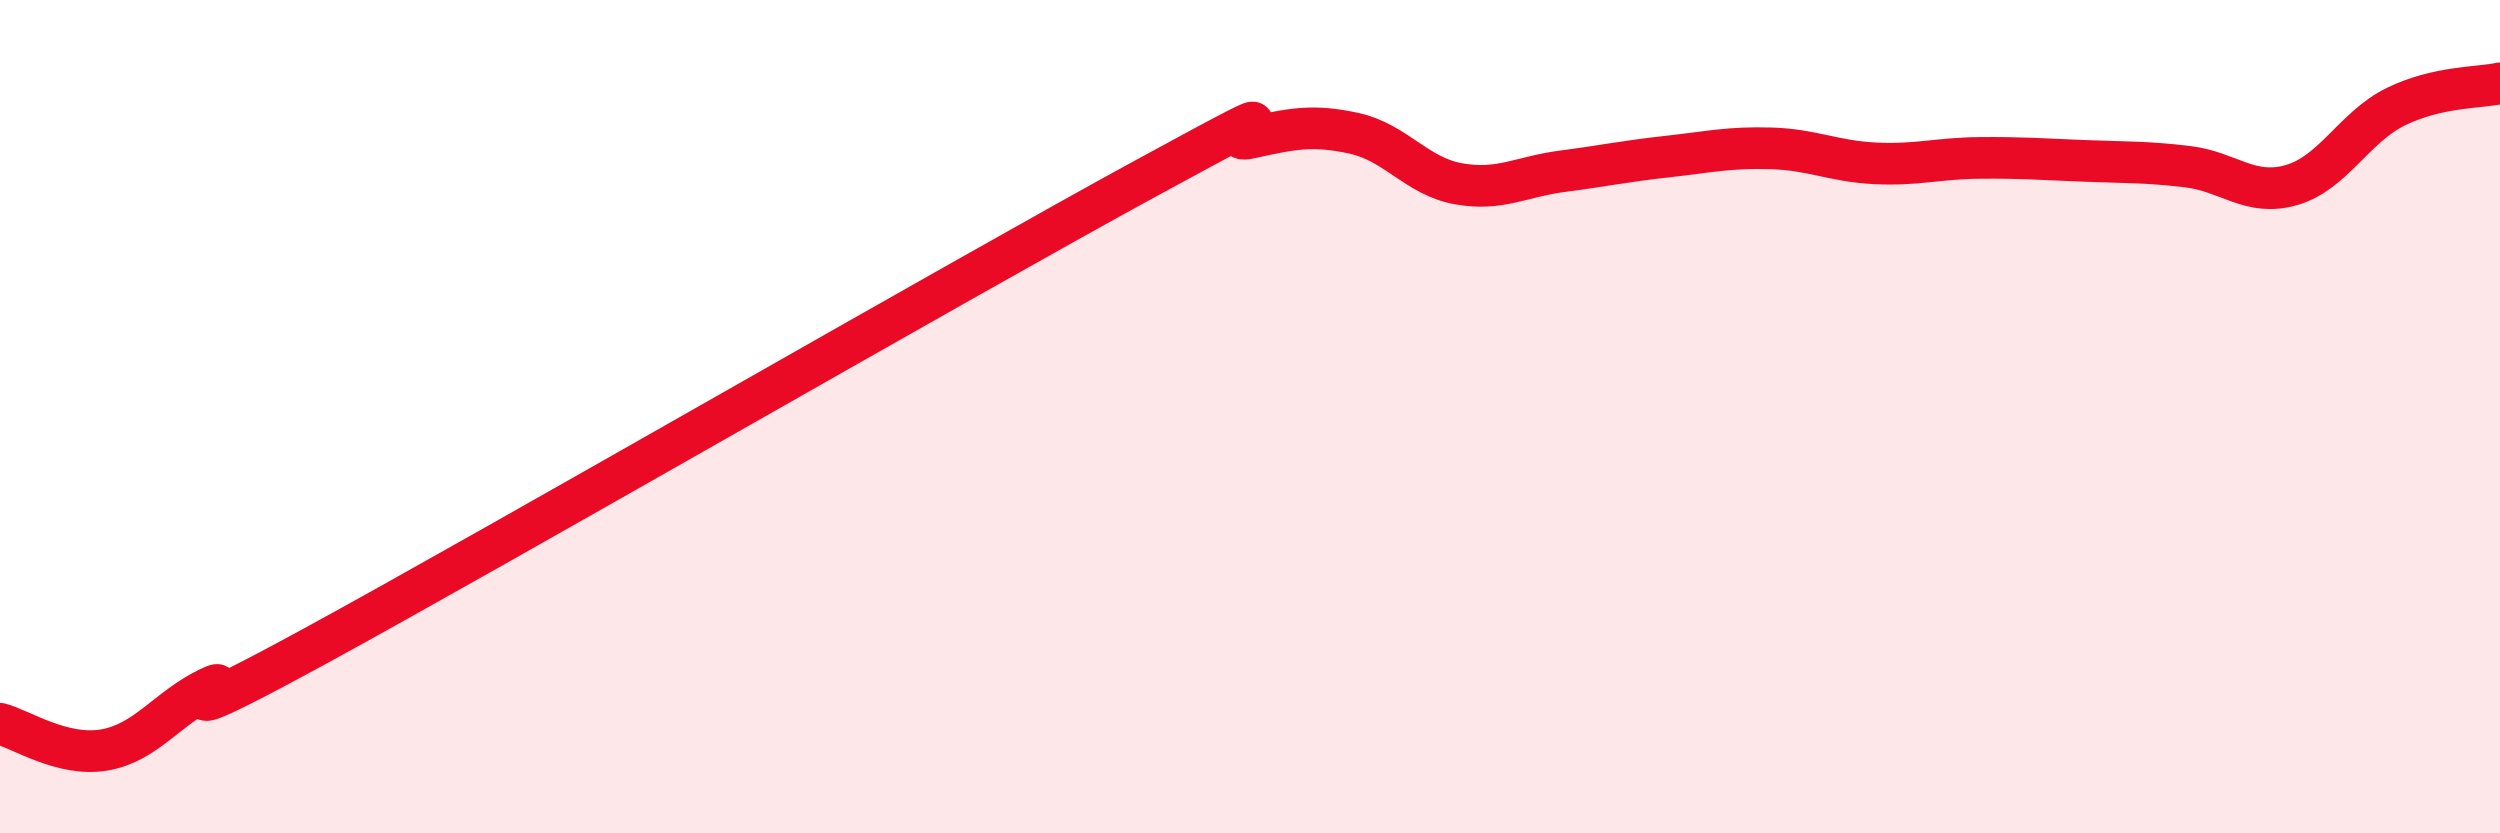 
    <svg width="60" height="20" viewBox="0 0 60 20" xmlns="http://www.w3.org/2000/svg">
      <path
        d="M 0,17.37 C 0.5,17.5 1.5,18.17 2.5,18 C 3.5,17.83 4,17.01 5,16.52 C 6,16.03 3,17.99 7.5,15.54 C 12,13.09 23,6.73 27.5,4.28 C 32,1.83 29,3.53 30,3.31 C 31,3.09 31.5,2.98 32.5,3.2 C 33.5,3.42 34,4.23 35,4.41 C 36,4.59 36.5,4.24 37.5,4.11 C 38.5,3.98 39,3.87 40,3.76 C 41,3.65 41.5,3.53 42.5,3.56 C 43.5,3.59 44,3.87 45,3.92 C 46,3.97 46.5,3.8 47.5,3.79 C 48.5,3.78 49,3.82 50,3.86 C 51,3.9 51.5,3.88 52.5,4 C 53.5,4.12 54,4.73 55,4.44 C 56,4.15 56.5,3.05 57.5,2.56 C 58.5,2.07 59.5,2.11 60,2L60 20L0 20Z"
        fill="#EB0A25"
        opacity="0.1"
        stroke-linecap="round"
        stroke-linejoin="round"
      />
      <path
        d="M 0,17.37 C 0.5,17.5 1.5,18.17 2.5,18 C 3.5,17.83 4,17.01 5,16.52 C 6,16.03 3,17.99 7.5,15.54 C 12,13.09 23,6.73 27.5,4.28 C 32,1.83 29,3.53 30,3.31 C 31,3.09 31.5,2.98 32.5,3.2 C 33.5,3.42 34,4.23 35,4.41 C 36,4.59 36.5,4.24 37.5,4.11 C 38.5,3.98 39,3.87 40,3.76 C 41,3.65 41.5,3.53 42.5,3.56 C 43.5,3.59 44,3.87 45,3.92 C 46,3.97 46.5,3.8 47.5,3.79 C 48.5,3.78 49,3.82 50,3.86 C 51,3.9 51.5,3.88 52.5,4 C 53.5,4.12 54,4.73 55,4.44 C 56,4.15 56.5,3.05 57.5,2.56 C 58.5,2.07 59.5,2.11 60,2"
        stroke="#EB0A25"
        stroke-width="1"
        fill="none"
        stroke-linecap="round"
        stroke-linejoin="round"
      />
    </svg>
  